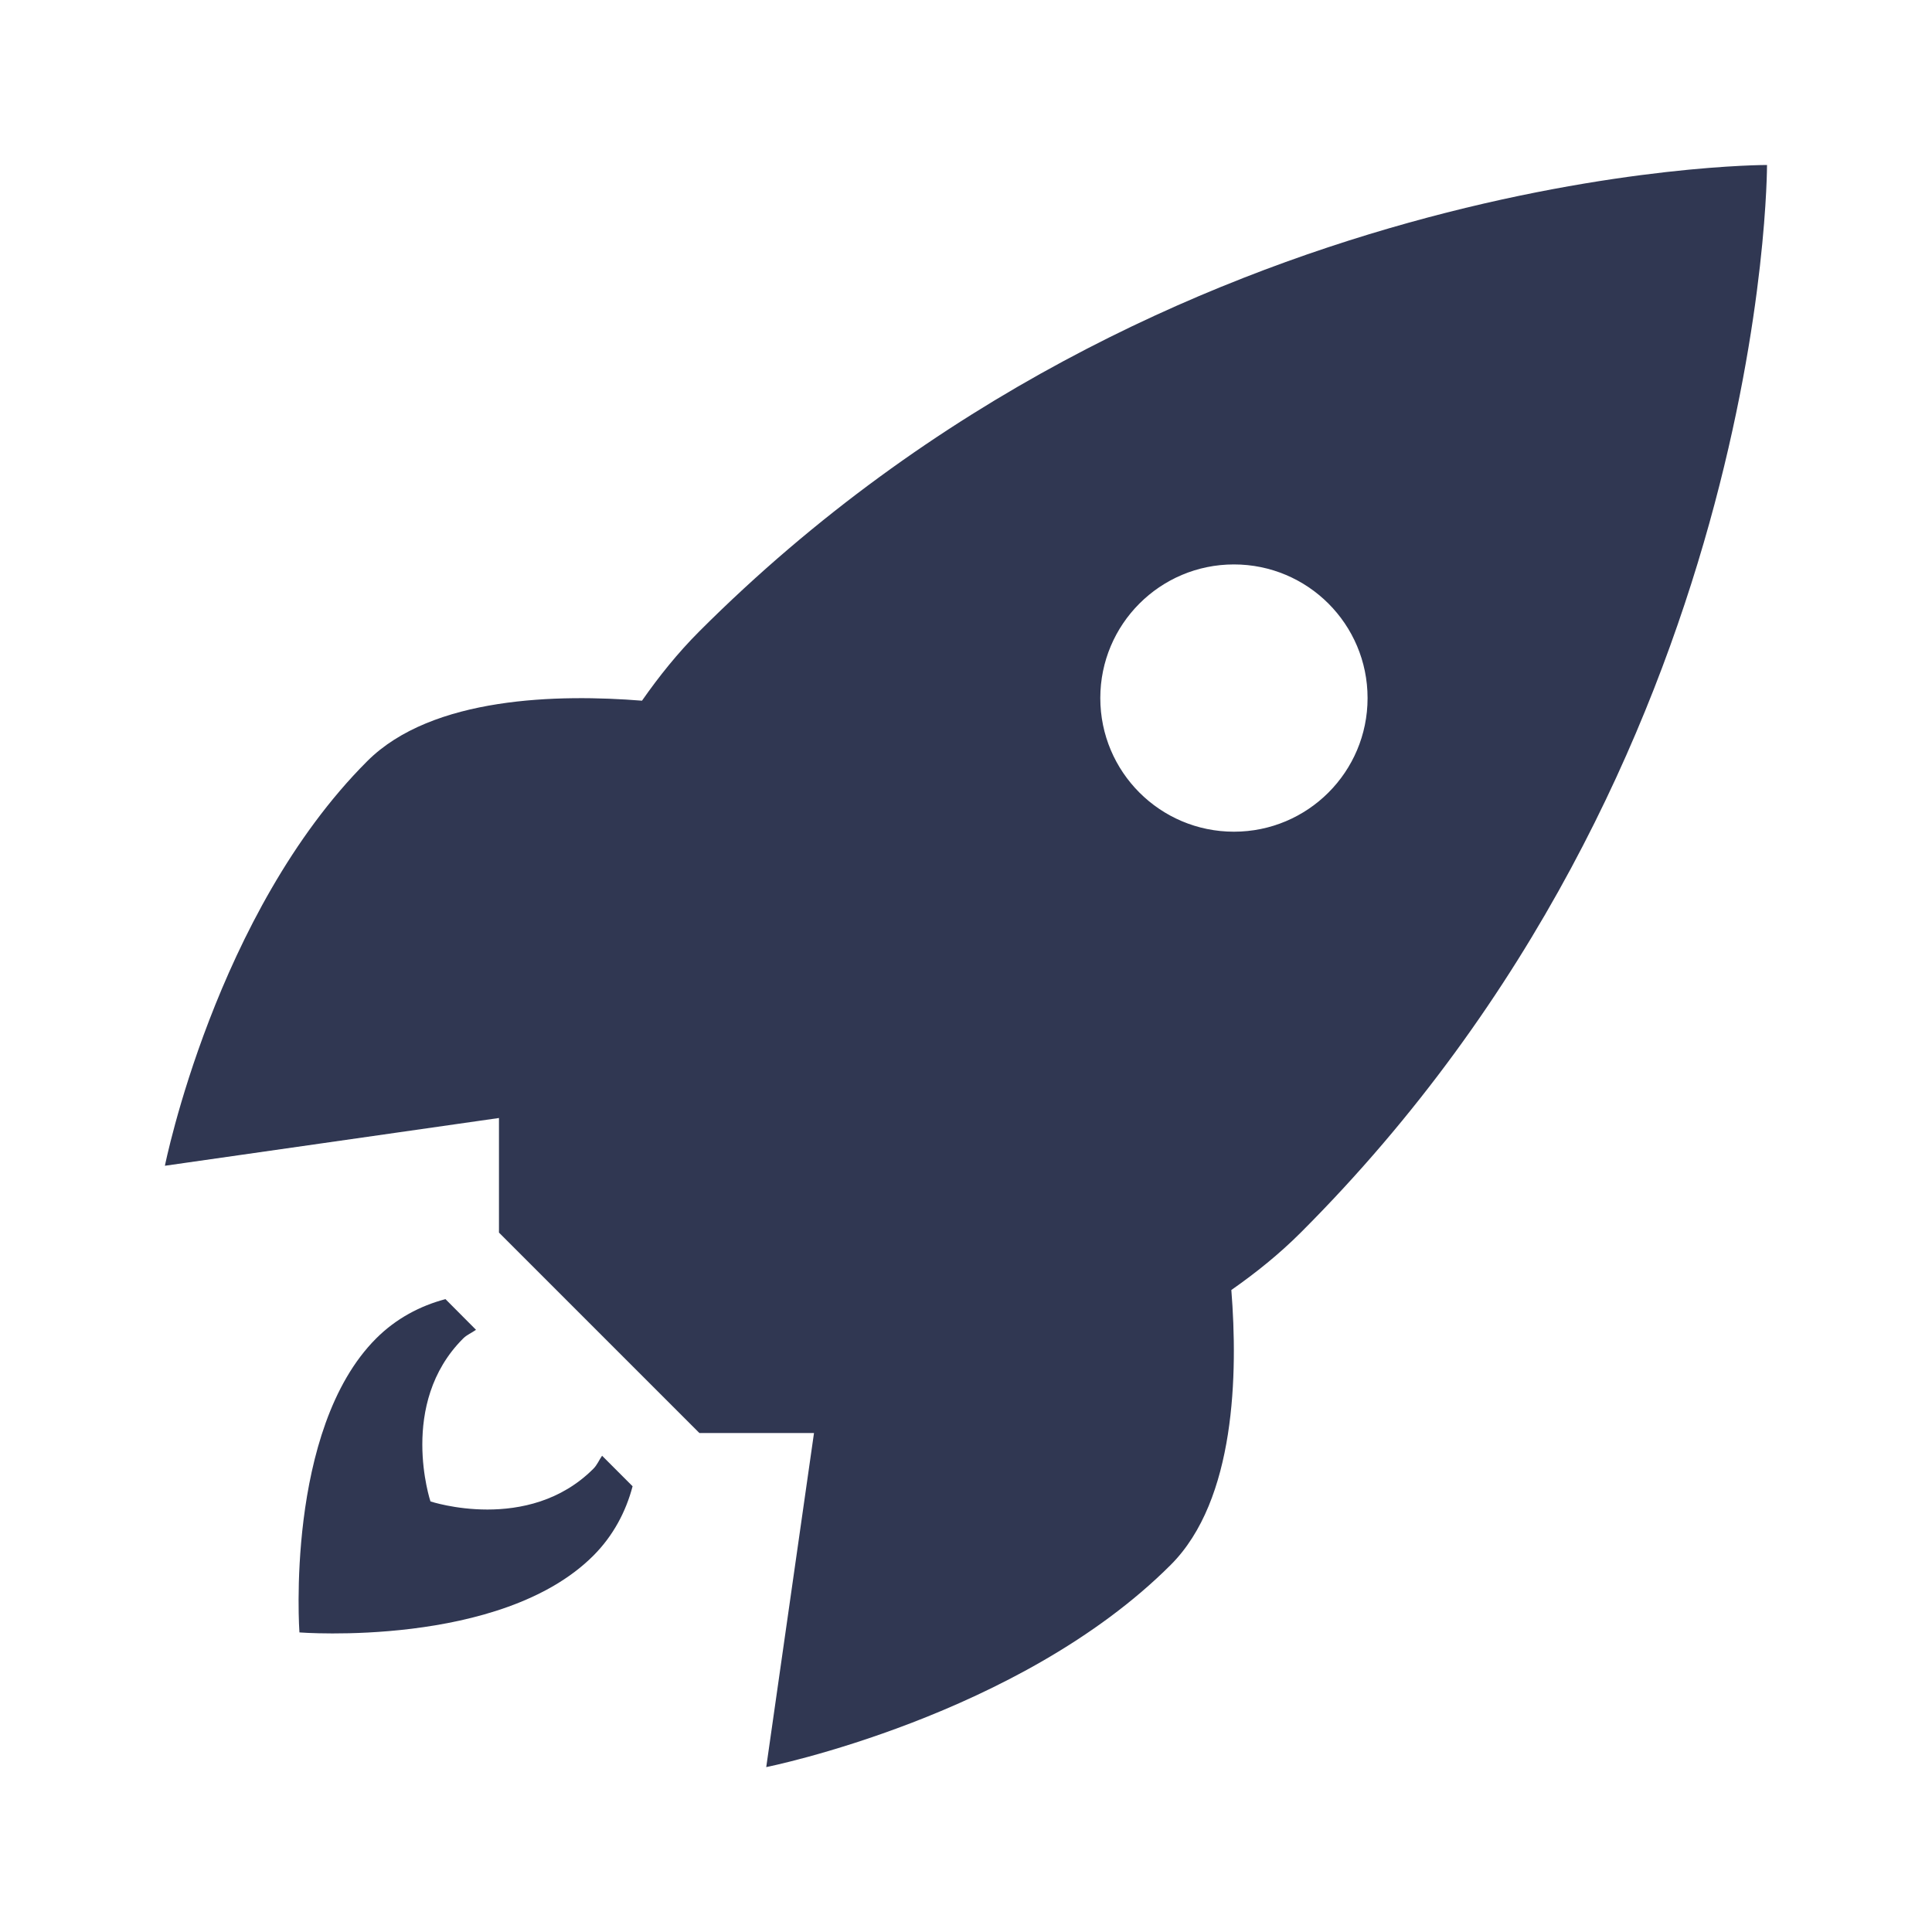 <?xml version="1.0" encoding="UTF-8"?> <svg xmlns="http://www.w3.org/2000/svg" width="68" height="68" viewBox="0 0 68 68" fill="none"> <g clip-path="url(#clip0_335_88)"> <path d="M62.193 5.807C62.193 5.807 41.079 5.756 24.617 22.218C23.857 22.978 23.195 23.805 22.596 24.662C19.677 24.428 15.21 24.504 12.923 26.793C7.585 32.131 5.804 41.031 5.804 41.031L17.562 39.35V43.383L24.617 50.438H28.65L26.969 62.196C26.969 62.196 35.869 60.415 41.207 55.077C43.496 52.79 43.572 48.323 43.339 45.404C44.195 44.805 45.022 44.143 45.782 43.383C62.244 26.921 62.193 5.807 62.193 5.807ZM43.43 19.866C46.029 19.866 48.134 21.971 48.134 24.57C48.134 27.168 46.029 29.273 43.43 29.273C40.832 29.273 38.727 27.168 38.727 24.57C38.727 21.971 40.832 19.866 43.43 19.866ZM15.679 45.725C14.785 45.961 13.938 46.41 13.24 47.108C10.028 50.32 10.539 57.456 10.539 57.456C10.539 57.456 17.628 58.01 20.883 54.755C21.581 54.057 22.03 53.206 22.265 52.312L21.191 51.237C21.085 51.388 21.019 51.562 20.883 51.697C18.59 53.989 15.151 52.845 15.151 52.845C15.151 52.845 14.004 49.406 16.299 47.113C16.435 46.976 16.603 46.913 16.754 46.805L15.679 45.725Z" fill="#303752"></path> </g> <defs> <clipPath id="clip0_335_88"> <rect width="68" height="68" fill="white"></rect> </clipPath> </defs> </svg> 